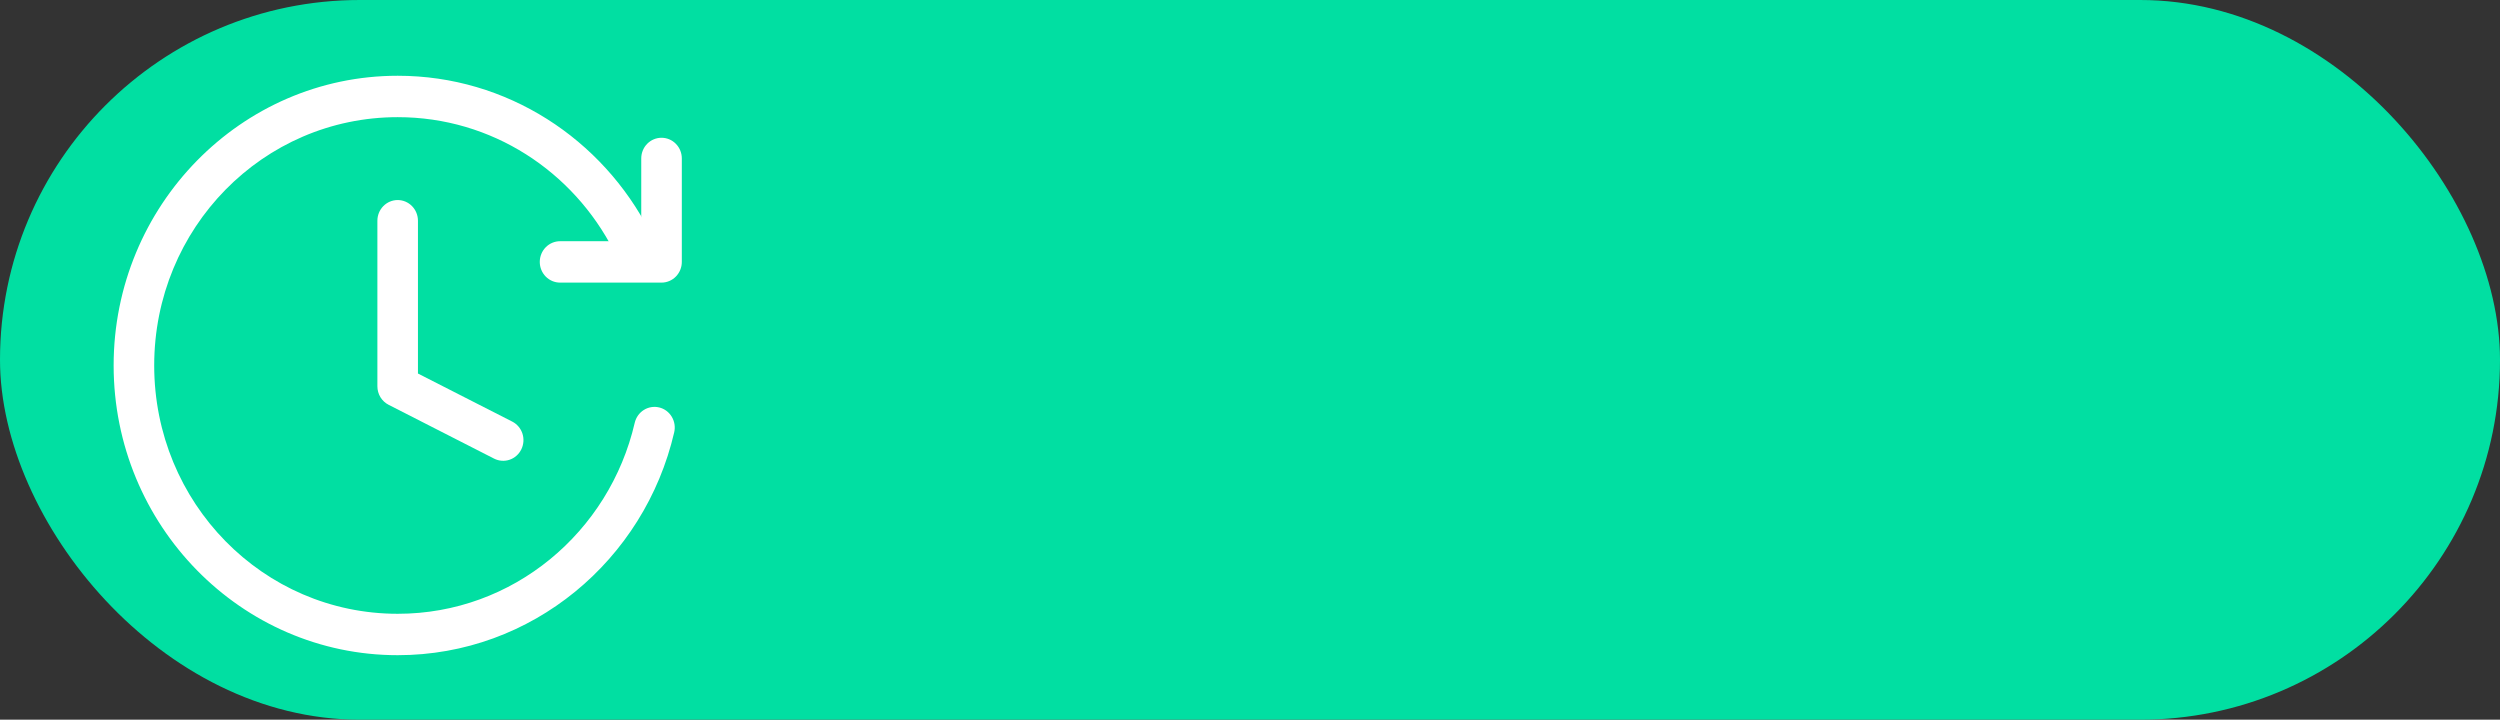 <?xml version="1.0" encoding="UTF-8"?> <svg xmlns="http://www.w3.org/2000/svg" width="66" height="19" viewBox="0 0 66 19" fill="none"><rect x="0" y="0" width="66" height="19" fill="#333333" stroke="none"/><rect width="66" height="19" rx="9.5" fill="#01DFA2"></rect><path d="M10.499 5.281C10.357 5.281 10.22 5.339 10.12 5.441C10.019 5.544 9.963 5.683 9.963 5.828V10.198C9.963 10.3 9.991 10.399 10.043 10.486C10.096 10.572 10.171 10.642 10.26 10.687L13.045 12.108C13.172 12.172 13.319 12.183 13.454 12.137C13.589 12.091 13.7 11.992 13.763 11.863C13.826 11.733 13.837 11.584 13.792 11.446C13.747 11.309 13.651 11.196 13.525 11.131L11.034 9.861V5.828C11.034 5.683 10.978 5.544 10.877 5.441C10.777 5.339 10.641 5.281 10.499 5.281Z" fill="white"></path><path d="M10.5 2C6.364 2 3 5.431 3 9.648C3 13.866 6.364 17.297 10.5 17.297C14.041 17.297 17.017 14.788 17.799 11.413C17.832 11.272 17.808 11.124 17.734 11.001C17.659 10.877 17.54 10.789 17.401 10.756C17.263 10.723 17.118 10.747 16.997 10.823C16.876 10.899 16.79 11.021 16.757 11.161C16.088 14.051 13.545 16.204 10.5 16.204C6.943 16.204 4.071 13.275 4.071 9.648C4.071 6.021 6.943 3.093 10.5 3.093C12.985 3.093 15.133 4.525 16.204 6.622C16.27 6.751 16.383 6.847 16.518 6.891C16.654 6.935 16.8 6.922 16.927 6.855C17.052 6.788 17.147 6.673 17.19 6.535C17.233 6.397 17.22 6.247 17.155 6.119C15.903 3.671 13.389 2 10.5 2Z" fill="white"></path><path d="M17.464 3.637C17.322 3.637 17.186 3.694 17.085 3.797C16.985 3.899 16.929 4.038 16.929 4.183V6.368H14.786C14.644 6.368 14.507 6.426 14.407 6.528C14.306 6.631 14.25 6.77 14.25 6.915C14.25 7.059 14.306 7.198 14.407 7.301C14.507 7.403 14.644 7.461 14.786 7.461H17.464C17.606 7.461 17.743 7.403 17.843 7.301C17.944 7.198 18 7.059 18 6.915V4.183C18 4.038 17.944 3.899 17.843 3.797C17.743 3.694 17.606 3.637 17.464 3.637Z" fill="white"></path></svg> 